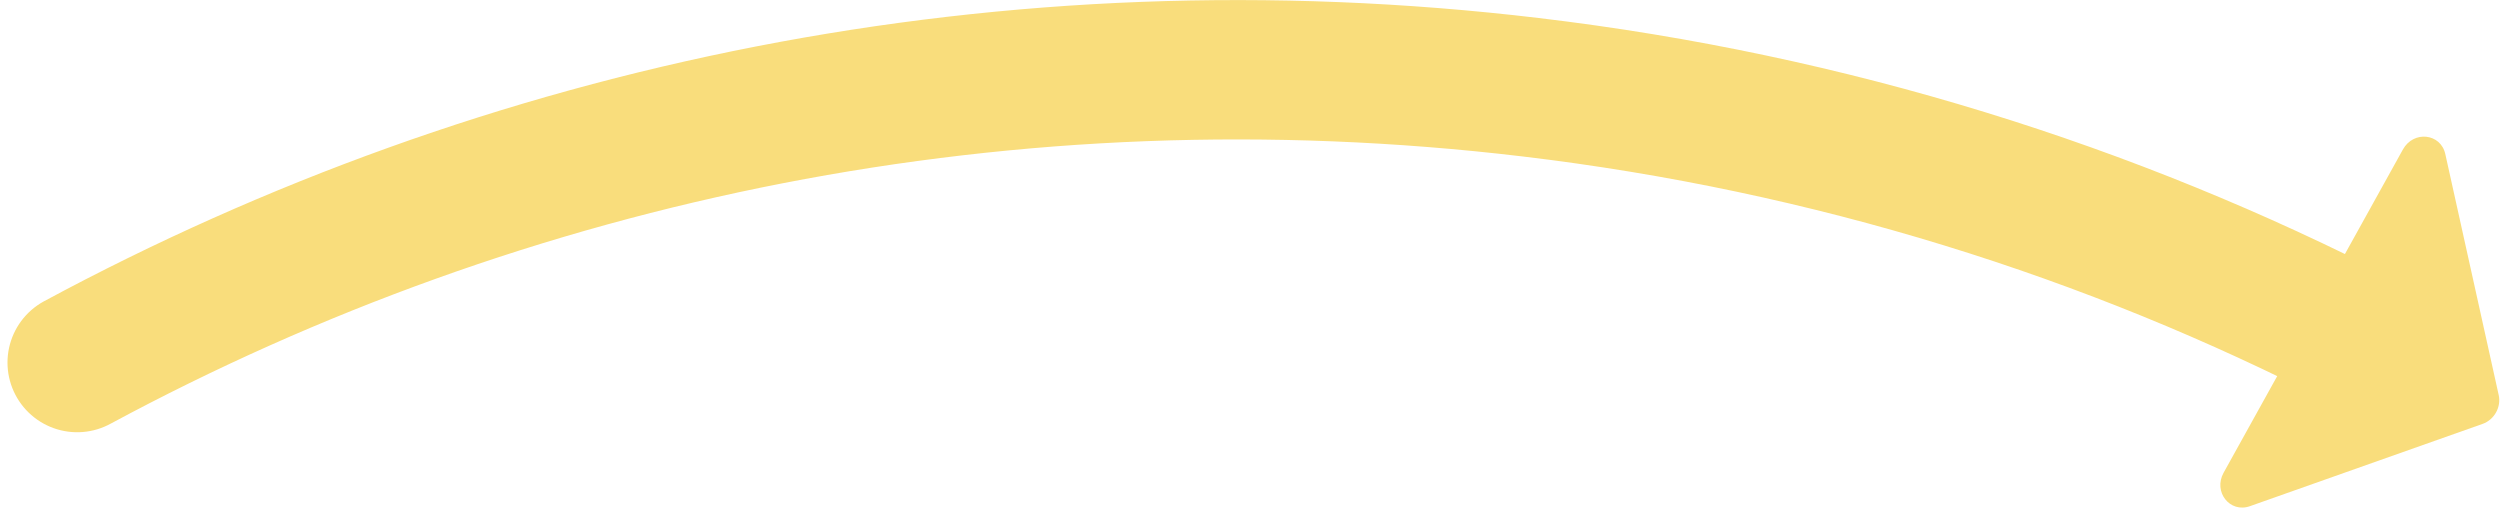 <svg width="287" height="59" viewBox="0 0 287 59" fill="none" xmlns="http://www.w3.org/2000/svg">
<path d="M271.4 39.211C242.31 24.231 210.09 14.101 175.69 10.011C115.85 2.891 58.17 15.061 8.86 41.621" stroke="#F9DD7C" stroke-width="16" stroke-linecap="round" stroke-linejoin="round"/>
<path d="M286.85 45.35L280.72 17.68C280.19 15.3 277.08 14.96 275.86 17.15L255.27 54.27C254.05 56.46 255.99 58.93 258.29 58.11L285.01 48.66C286.35 48.18 287.16 46.73 286.85 45.34V45.35Z" fill="#F9DD7C"/>
</svg>
